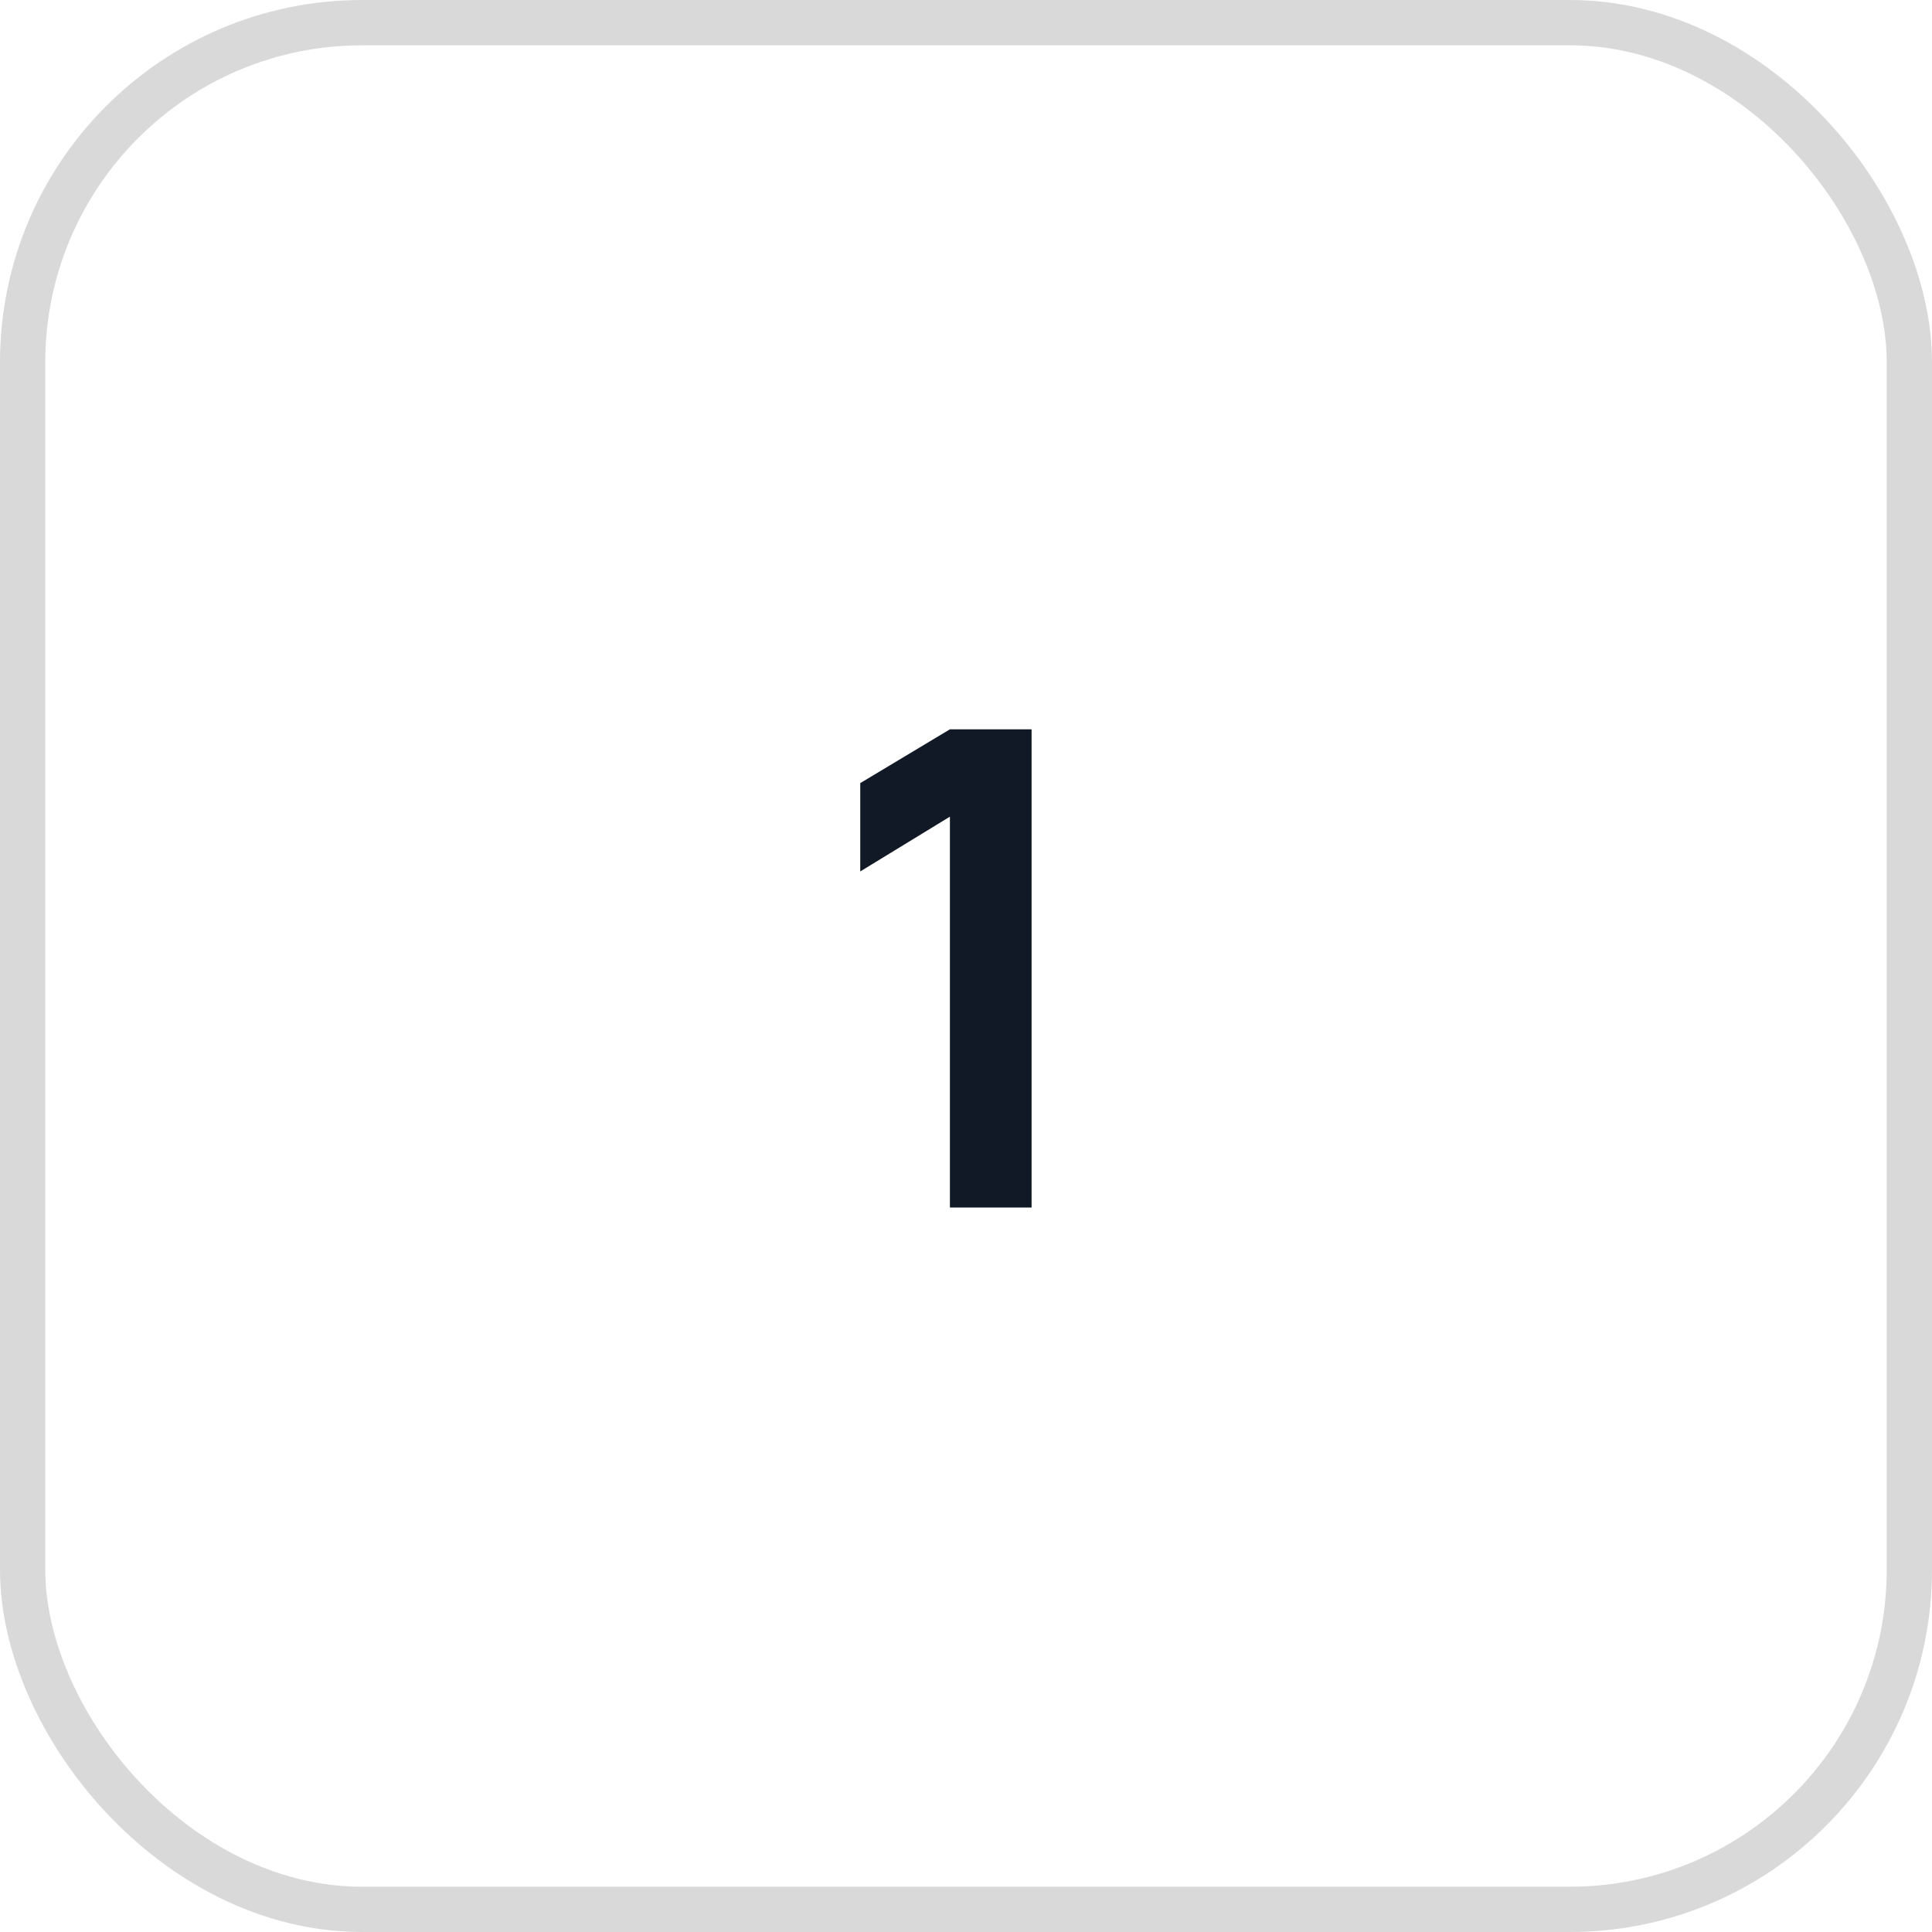 <?xml version="1.0" encoding="UTF-8"?> <svg xmlns="http://www.w3.org/2000/svg" width="64" height="64" viewBox="0 0 64 64" fill="none"><rect x="0.75" y="0.75" width="62.5" height="62.5" rx="11.25" stroke="#D9D9D9" stroke-width="1.5"></rect><path d="M31.467 40V27.053L28.497 28.868V25.942L31.467 24.16H34.173V40H31.467Z" fill="#121926"></path></svg> 